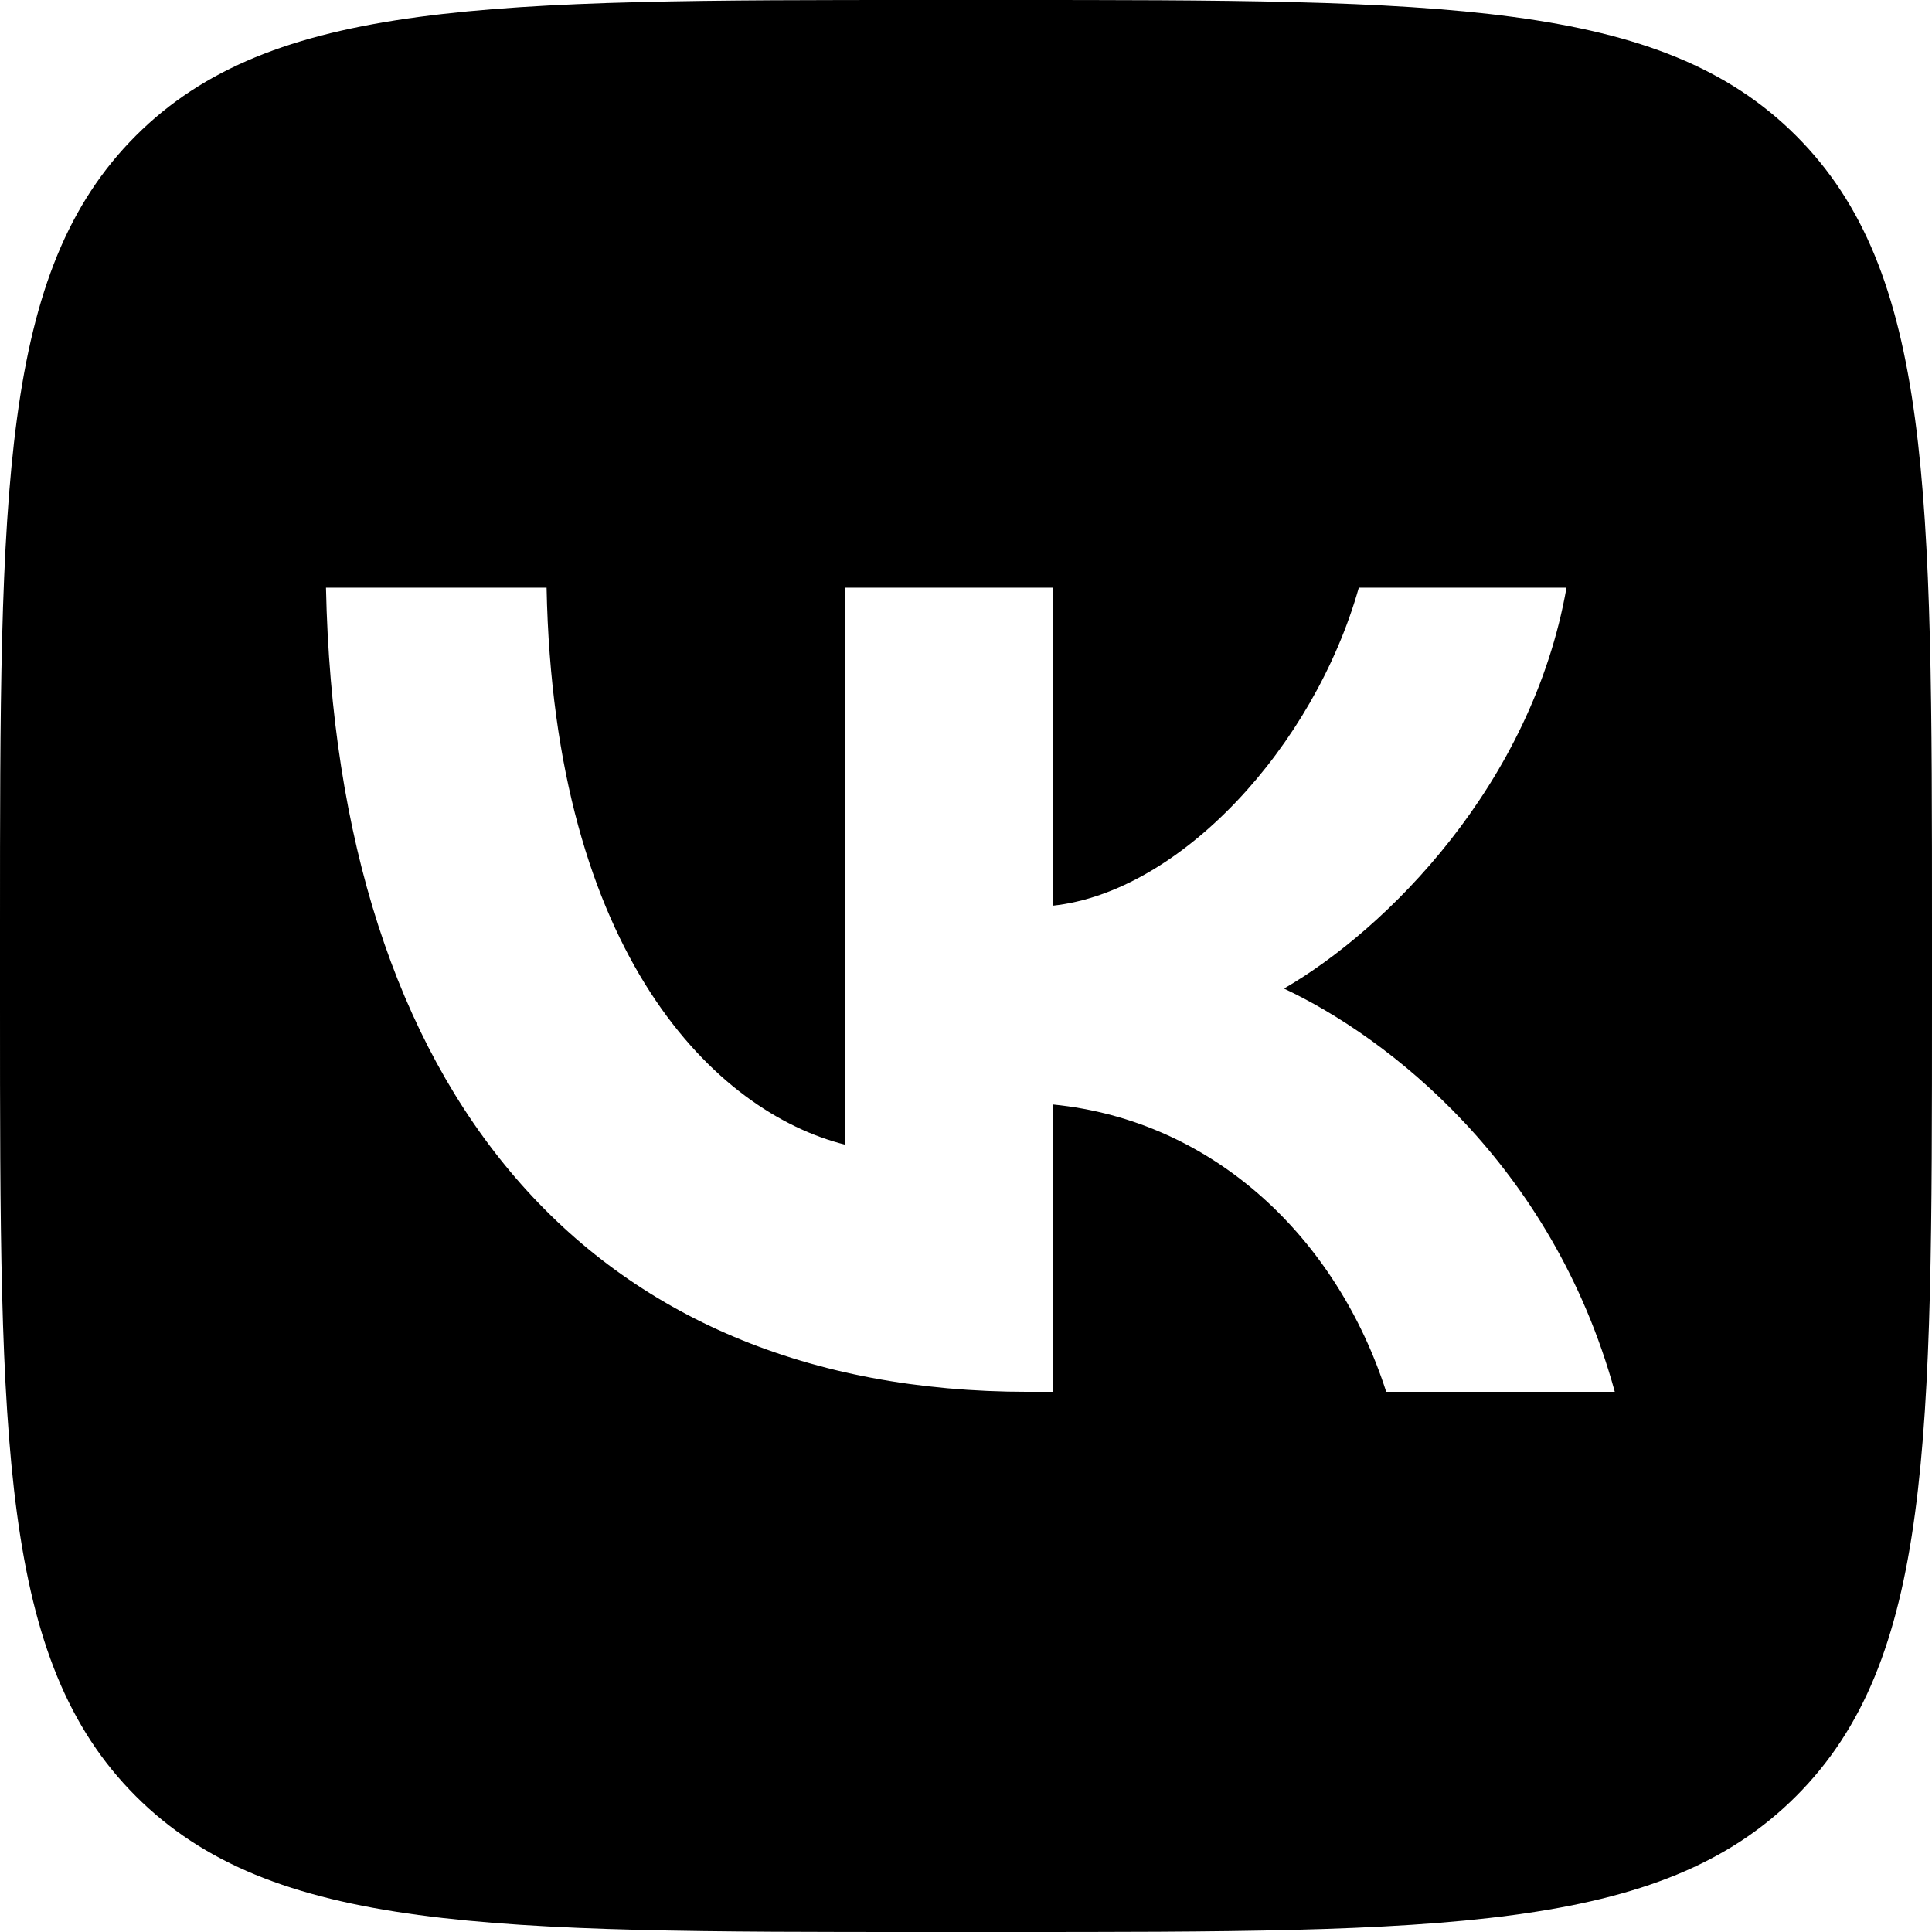 <svg width="22" height="22" viewBox="0 0 22 22" fill="none" xmlns="http://www.w3.org/2000/svg">
<path fill-rule="evenodd" clip-rule="evenodd" d="M1.546 1.546C0 3.093 0 5.582 0 10.56V11.44C0 16.418 0 18.907 1.546 20.453C3.093 22 5.582 22 10.56 22H11.44C16.418 22 18.907 22 20.453 20.453C22 18.907 22 16.418 22 11.44V10.56C22 5.582 22 3.093 20.453 1.546C18.907 0 16.418 0 11.44 0H10.56C5.582 0 3.093 0 1.546 1.546ZM3.712 6.692C3.832 12.412 6.692 15.849 11.706 15.849H11.99V12.577C13.832 12.76 15.226 14.108 15.785 15.849H18.388C17.673 13.246 15.794 11.807 14.621 11.257C15.794 10.579 17.444 8.929 17.838 6.692H15.473C14.96 8.507 13.438 10.157 11.99 10.313V6.692H9.625V13.035C8.158 12.668 6.307 10.89 6.224 6.692H3.712Z" fill="black"/>
</svg>
